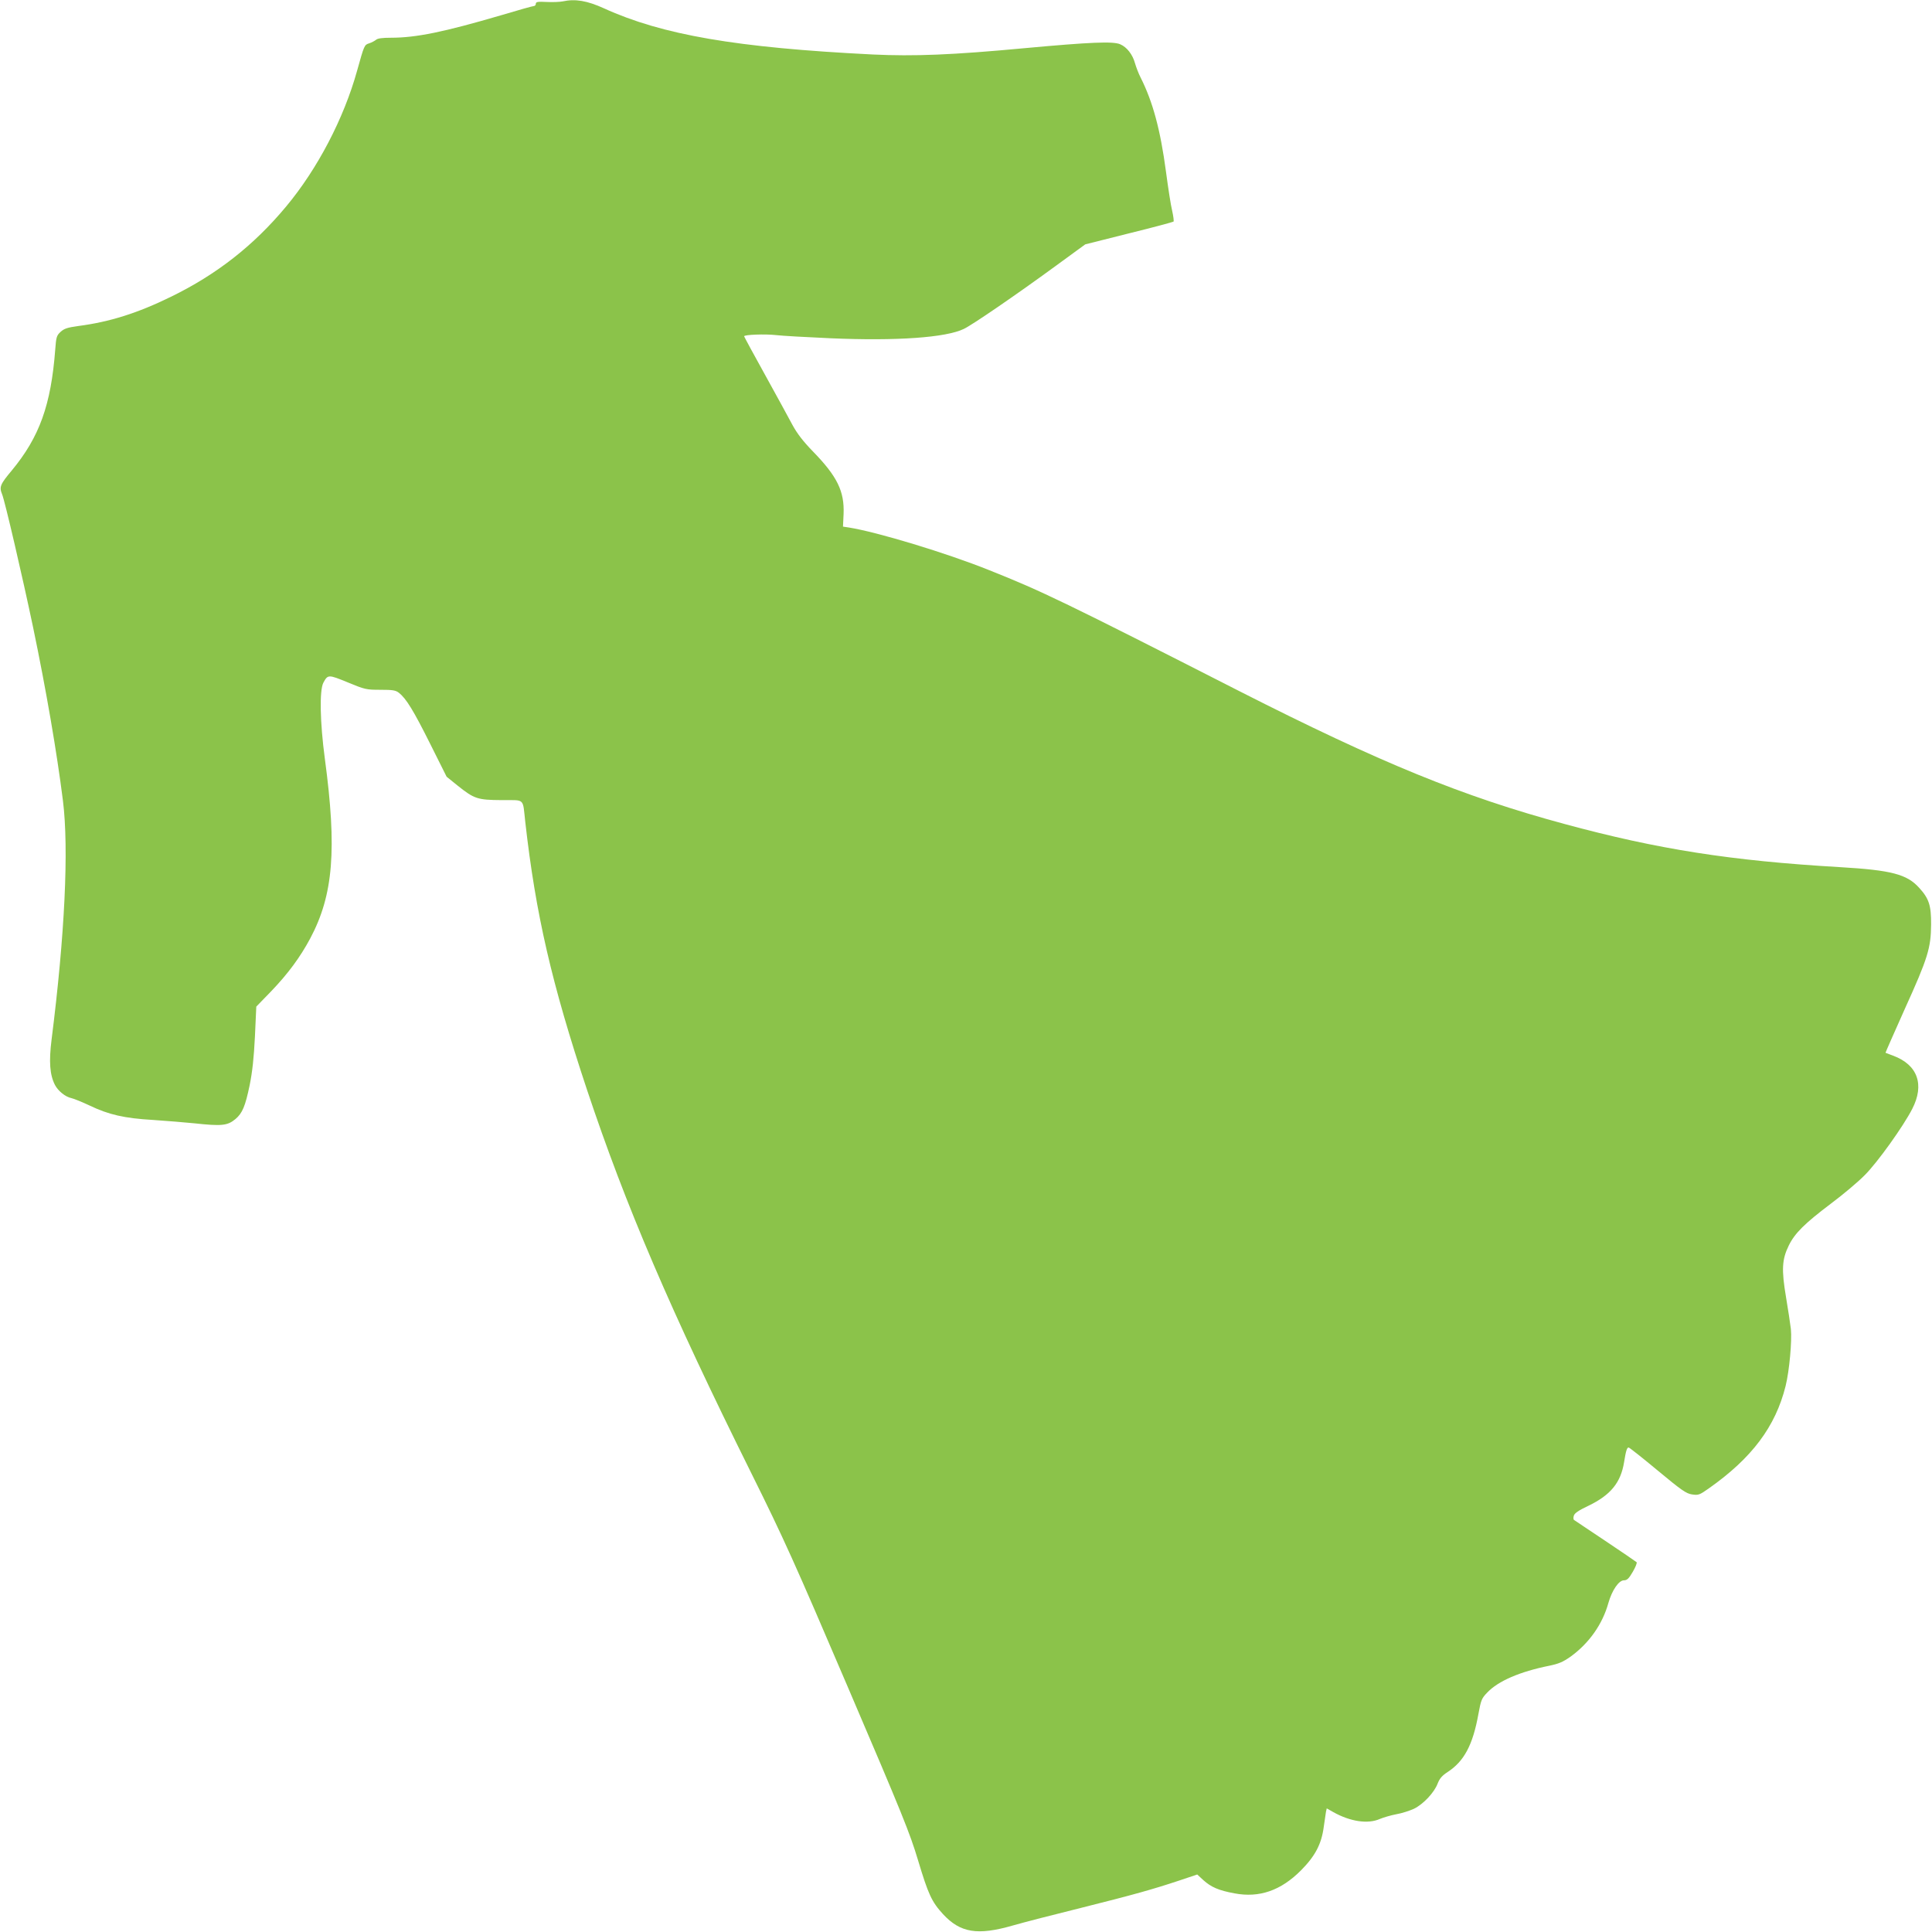 <?xml version="1.0" standalone="no"?>
<!DOCTYPE svg PUBLIC "-//W3C//DTD SVG 20010904//EN"
 "http://www.w3.org/TR/2001/REC-SVG-20010904/DTD/svg10.dtd">
<svg version="1.0" xmlns="http://www.w3.org/2000/svg"
 width="1280pt" height="1280pt" viewBox="0 0 1280 1280"
 preserveAspectRatio="xMidYMid meet">
<g transform="translate(0,1280) scale(0.1,-0.1)"
fill="#8bc34a" stroke="none">
<path d="M3729 12791 c-19 -4 -67 -6 -107 -4 -59 3 -72 1 -72 -12 0 -8 -6 -15
-13 -15 -7 0 -104 -27 -217 -61 -379 -111 -562 -149 -730 -149 -56 0 -89 -4
-99 -14 -9 -7 -29 -18 -45 -23 -32 -10 -33 -12 -80 -181 -88 -317 -263 -652
-471 -901 -214 -257 -459 -449 -760 -596 -224 -110 -409 -168 -617 -195 -72
-10 -93 -17 -117 -39 -26 -24 -29 -35 -35 -116 -28 -369 -105 -581 -288 -802
-77 -92 -84 -109 -64 -158 18 -43 134 -542 205 -880 88 -422 158 -832 198
-1150 40 -319 12 -894 -75 -1580 -19 -150 -12 -236 22 -303 21 -40 69 -79 108
-87 18 -4 74 -27 123 -50 125 -60 229 -84 420 -95 88 -6 210 -16 270 -22 184
-20 222 -16 275 28 46 39 65 85 94 224 18 89 28 181 35 323 l9 198 99 102
c113 118 192 226 258 349 154 289 178 591 97 1193 -32 239 -36 450 -10 501 30
56 33 56 162 3 114 -47 122 -49 216 -49 82 0 101 -3 123 -20 48 -38 96 -116
206 -336 l110 -220 73 -59 c110 -88 132 -95 292 -96 157 -1 138 17 156 -144
69 -612 175 -1071 409 -1775 256 -768 553 -1462 1091 -2545 212 -427 283 -584
640 -1419 360 -841 408 -960 462 -1140 68 -226 90 -275 166 -358 115 -124 229
-142 462 -75 69 20 271 72 449 116 355 89 476 123 654 182 l119 40 40 -37 c52
-47 103 -69 207 -88 164 -31 307 18 441 153 93 94 135 173 150 286 6 44 13 90
15 102 l5 22 44 -25 c113 -63 229 -80 308 -45 24 10 72 24 108 31 36 6 88 23
117 36 62 30 135 107 158 168 13 33 29 52 66 76 109 71 167 179 204 385 17 92
21 103 59 142 72 76 216 138 410 177 63 13 91 25 141 60 123 89 212 215 251
356 24 84 69 150 103 150 21 0 33 12 59 57 18 31 29 59 25 63 -4 4 -98 68
-207 141 -110 74 -203 136 -208 139 -4 3 -5 16 -1 28 4 16 31 35 97 66 147 71
214 153 236 289 12 75 19 97 30 97 5 0 91 -68 192 -152 159 -132 189 -153 228
-159 42 -6 49 -4 110 39 286 201 443 410 510 679 25 100 43 300 35 378 -4 33
-18 128 -32 210 -31 184 -27 251 18 343 40 82 105 146 281 279 79 59 179 143
223 188 85 85 255 323 314 438 83 161 36 293 -127 353 -26 10 -48 18 -50 19
-1 1 57 132 128 291 153 337 173 404 174 559 1 126 -14 172 -79 243 -81 90
-184 117 -525 137 -721 42 -1206 118 -1825 286 -674 182 -1221 406 -2154 880
-1158 590 -1307 662 -1656 801 -286 115 -743 253 -930 283 l-40 6 4 84 c6 150
-42 249 -204 415 -65 67 -104 118 -135 175 -23 44 -105 193 -181 331 -77 138
-139 254 -139 256 0 11 140 16 210 8 41 -5 204 -14 361 -21 438 -19 766 4 885
62 55 26 344 224 604 414 l200 146 290 73 c159 39 292 75 295 78 3 3 -1 35 -9
71 -9 36 -27 153 -41 259 -37 278 -87 463 -168 624 -14 27 -30 70 -37 94 -16
59 -54 108 -99 127 -47 20 -196 14 -631 -26 -480 -45 -735 -55 -1008 -42 -904
45 -1395 130 -1781 306 -110 50 -189 64 -272 46z"/>
</g>
</svg>
